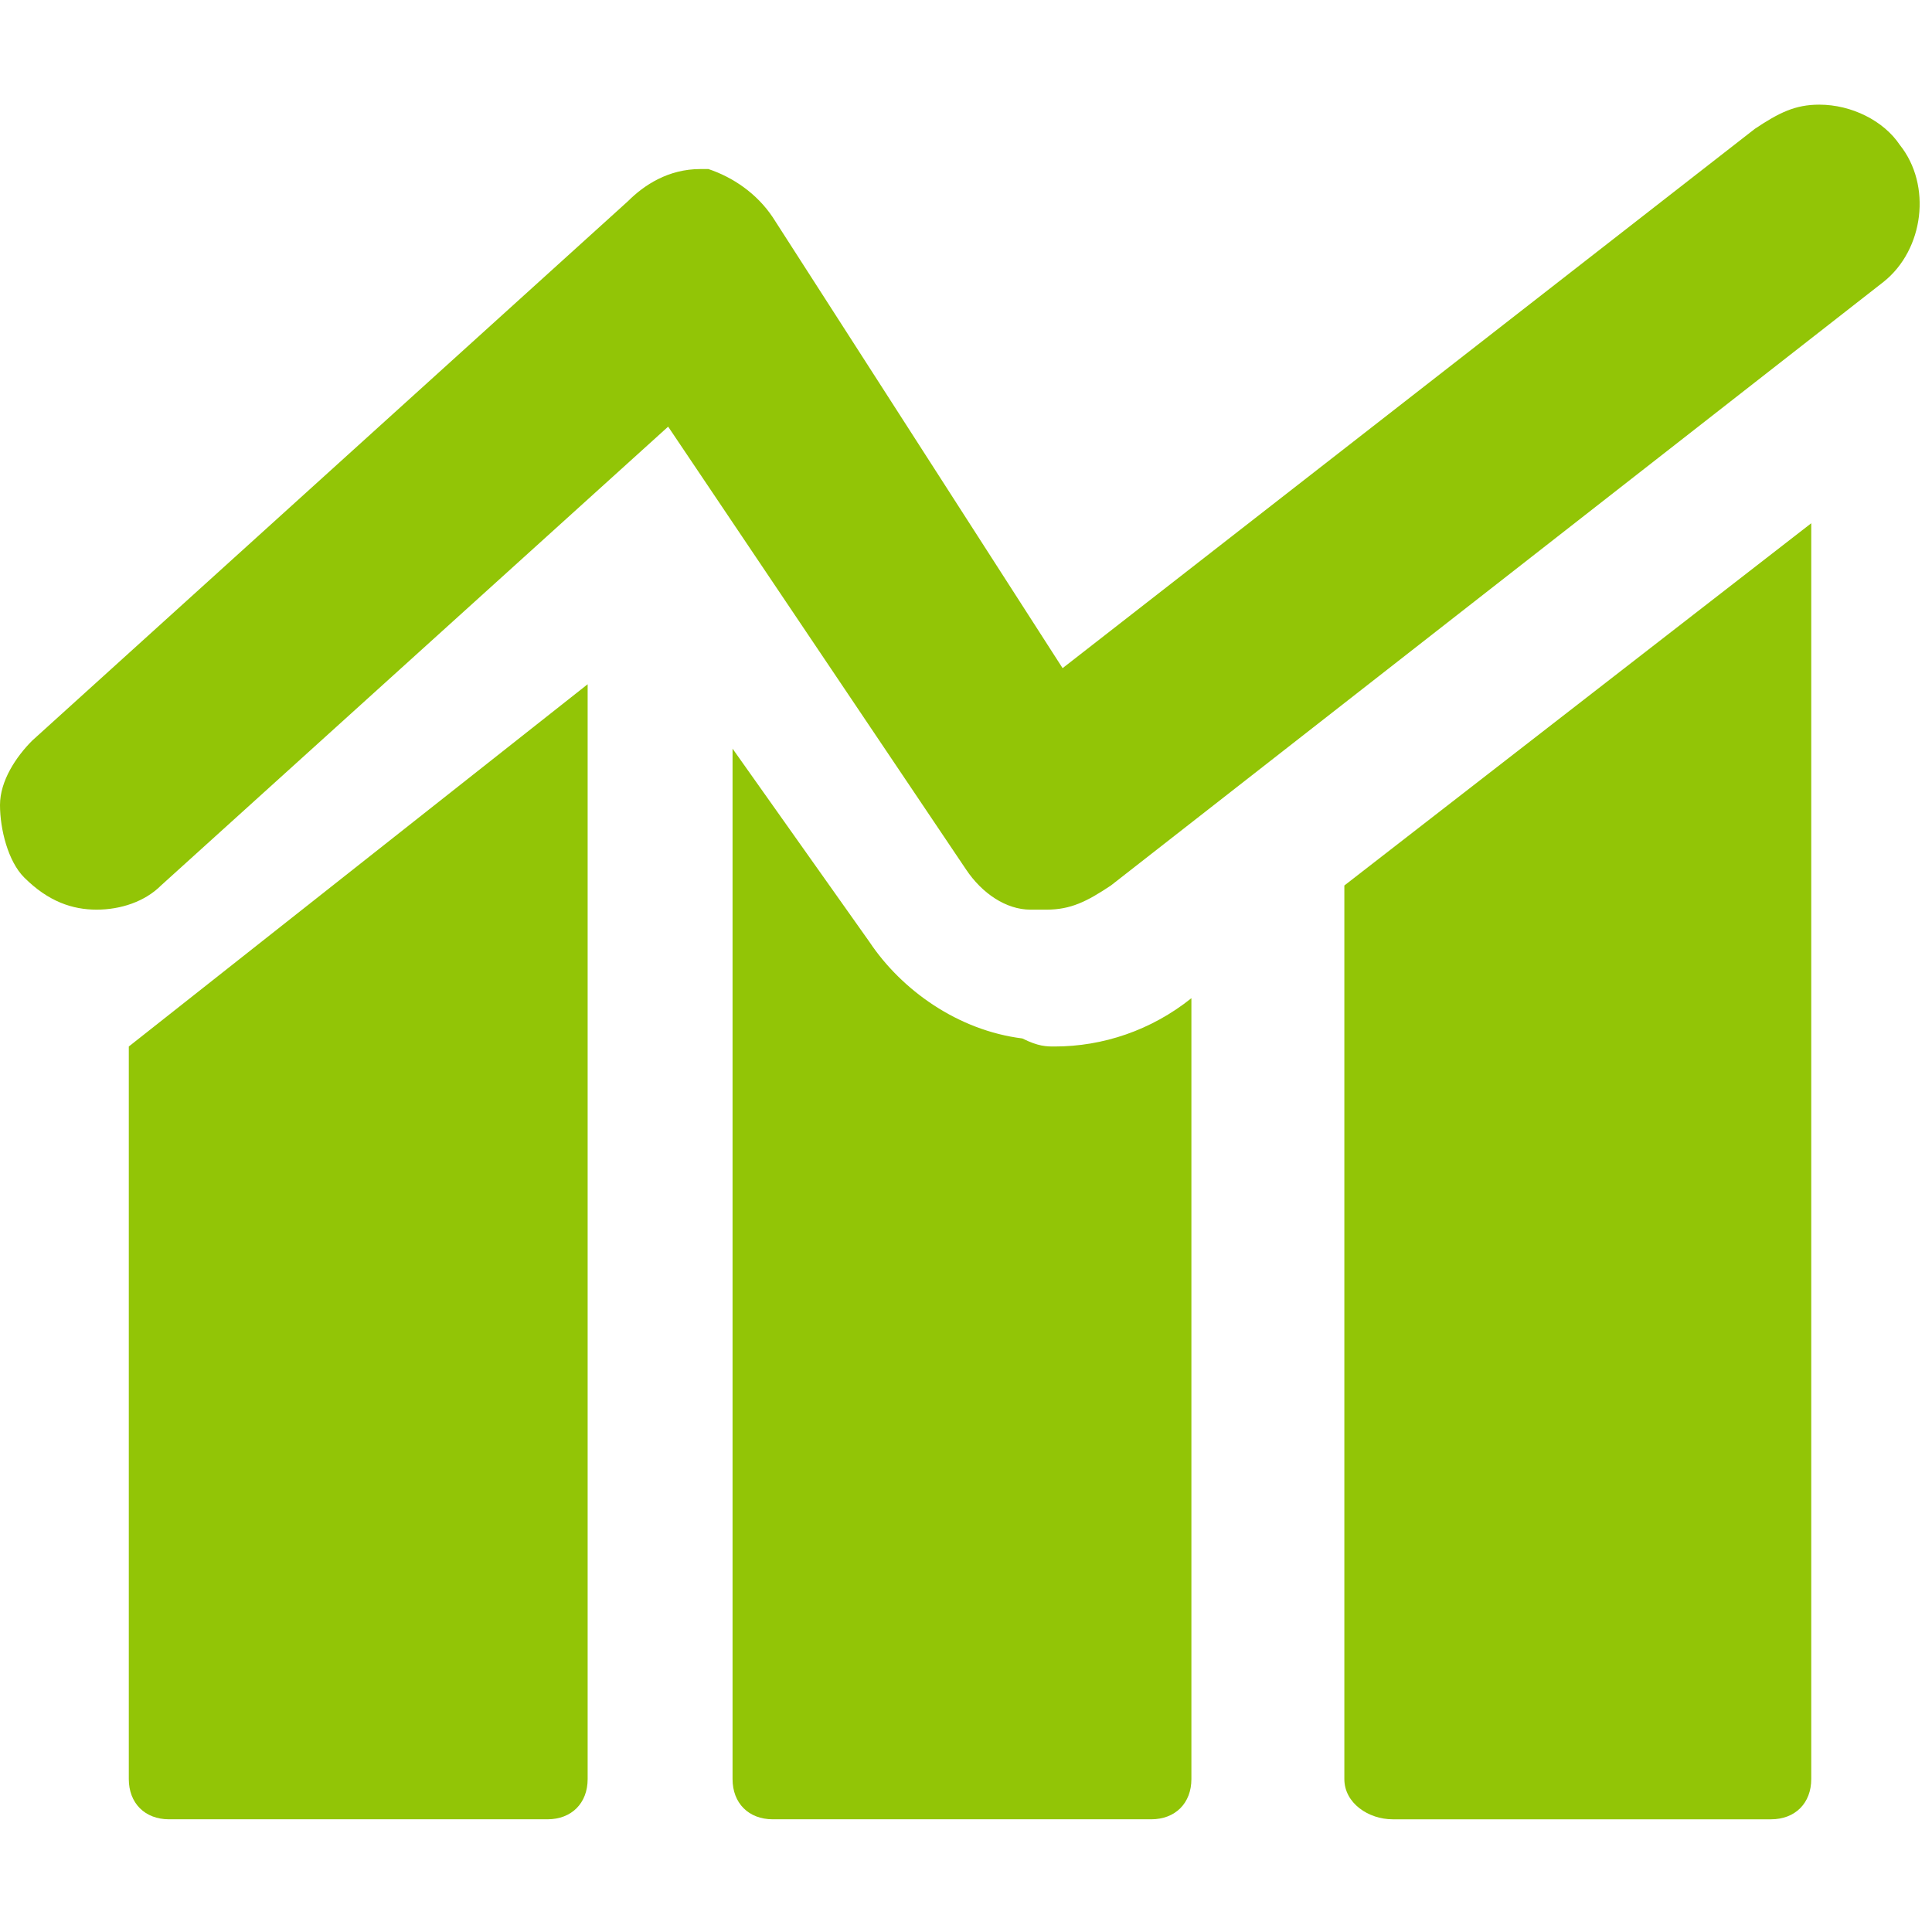 <?xml version="1.0" encoding="utf-8"?>
<!-- Generator: Adobe Illustrator 22.0.1, SVG Export Plug-In . SVG Version: 6.00 Build 0)  -->
<svg version="1.1" id="Capa_1" xmlns="http://www.w3.org/2000/svg" xmlns:xlink="http://www.w3.org/1999/xlink" x="0px" y="0px"
	 viewBox="0 0 24 24" style="enable-background:new 0 0 24 24;" xml:space="preserve">
<style type="text/css">
	.st0{fill:#92C506;}
</style>
<g>
	<path class="st0" d="M1.6,22.1c0,0.3,0.2,0.5,0.5,0.5h4.7c0.3,0,0.5-0.2,0.5-0.5V8.5l-5.7,4.5V22.1z"/>
	<path class="st0" d="M17.3,22.6h4.7c0.3,0,0.5-0.2,0.5-0.5V6.5L16.7,11v11.1C16.7,22.4,17,22.6,17.3,22.6z"/>
	<path class="st0" d="M12.7,12.9c-0.8-0.1-1.5-0.6-1.9-1.2L9.1,9.3v12.8c0,0.3,0.2,0.5,0.5,0.5h4.7c0.3,0,0.5-0.2,0.5-0.5v-9.7
		c-0.5,0.4-1.1,0.6-1.7,0.6C13,13,12.9,13,12.7,12.9z"/>
	<path class="st0" d="M1.2,11.3c0.3,0,0.6-0.1,0.8-0.3l6.3-5.7l3.7,5.5c0.2,0.3,0.5,0.5,0.8,0.5c0.1,0,0.1,0,0.2,0
		c0.3,0,0.5-0.1,0.8-0.3l9.6-7.5c0.5-0.4,0.6-1.2,0.2-1.7c-0.2-0.3-0.6-0.5-1-0.5c-0.3,0-0.5,0.1-0.8,0.3l-8.6,6.7L9.6,2.7
		C9.4,2.4,9.1,2.2,8.8,2.1c0,0-0.1,0-0.1,0C8.3,2.1,8,2.3,7.8,2.5L0.4,9.2C0.2,9.4,0,9.7,0,10c0,0.3,0.1,0.7,0.3,0.9
		C0.6,11.2,0.9,11.3,1.2,11.3z"/>
</g>
</svg>
